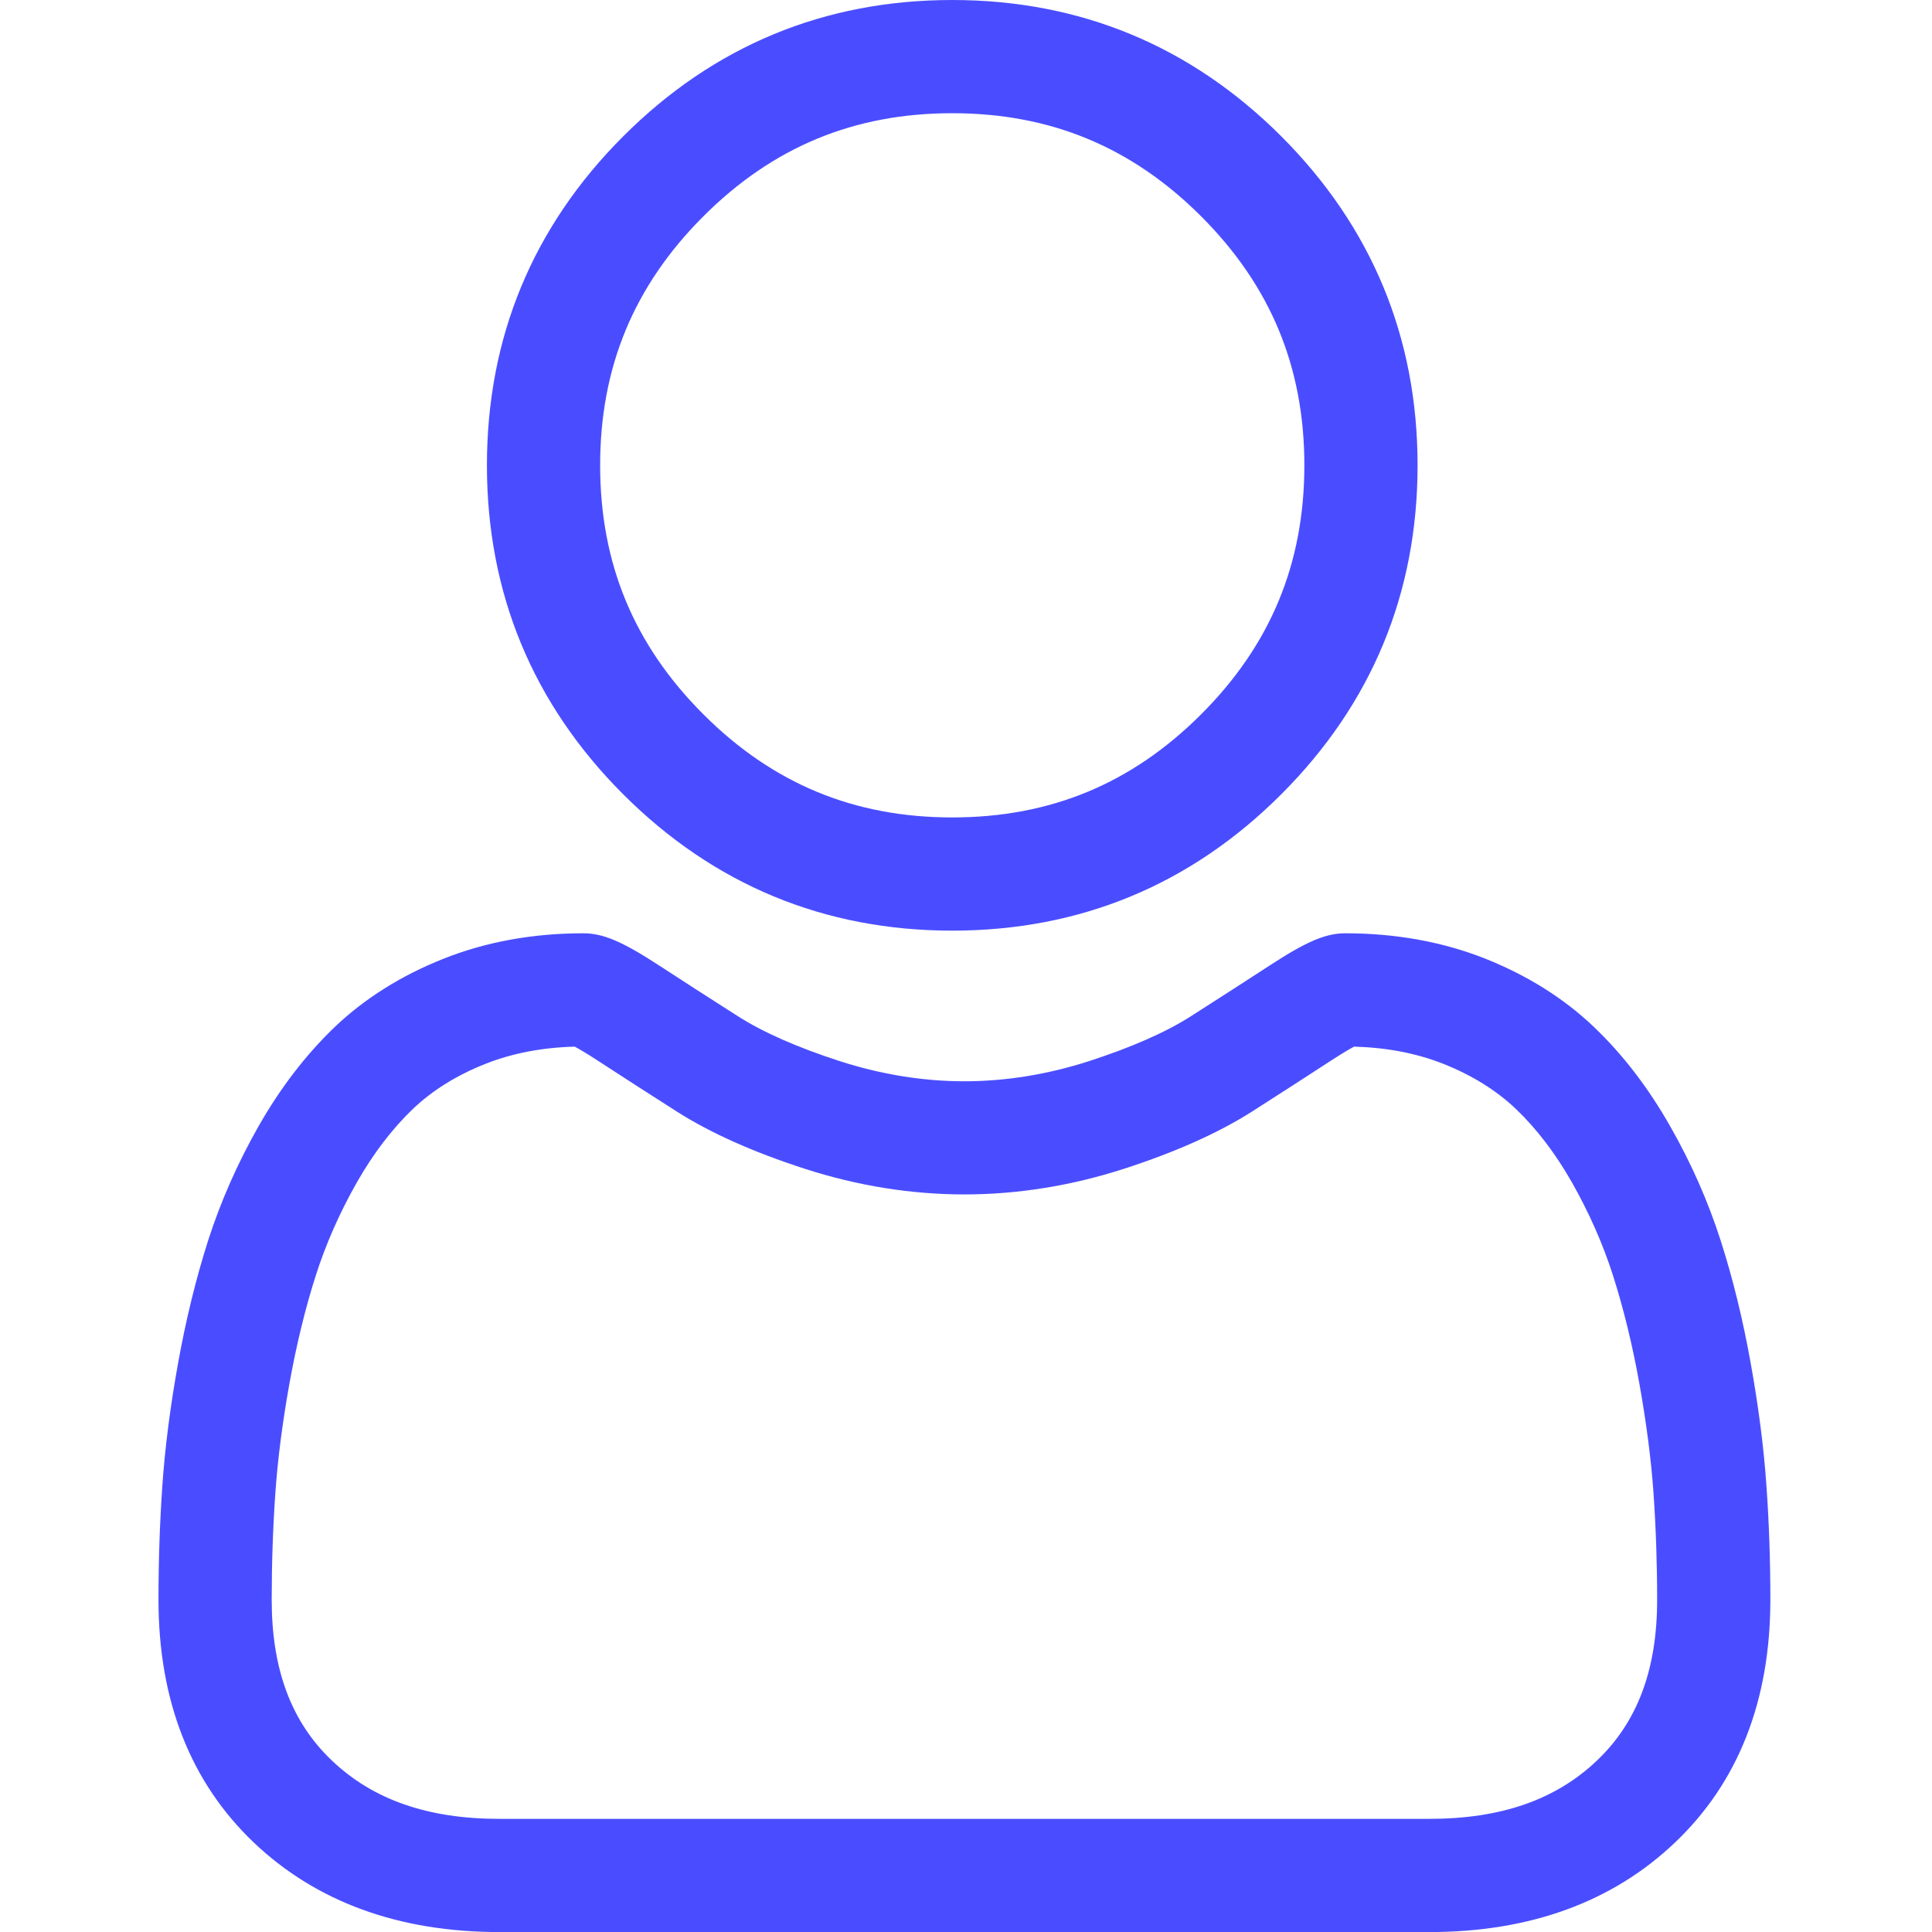 <svg width="30" height="30" viewBox="0 0 30 30" fill="none" xmlns="http://www.w3.org/2000/svg">
<g clip-path="url(#clip0_11992_1590)">
<path d="M14.786 14.451C16.772 14.451 18.491 13.739 19.895 12.334C21.3 10.93 22.012 9.211 22.012 7.225C22.012 5.24 21.3 3.522 19.895 2.116C18.49 0.712 16.771 0 14.786 0C12.801 0 11.082 0.712 9.677 2.117C8.273 3.521 7.561 5.24 7.561 7.225C7.561 9.211 8.273 10.93 9.677 12.334C11.083 13.739 12.802 14.451 14.786 14.451ZM10.921 3.36C11.999 2.282 13.263 1.758 14.786 1.758C16.31 1.758 17.574 2.282 18.652 3.36C19.73 4.438 20.254 5.702 20.254 7.225C20.254 8.749 19.73 10.013 18.652 11.091C17.574 12.169 16.31 12.693 14.786 12.693C13.263 12.693 11.999 12.169 10.921 11.091C9.843 10.013 9.319 8.749 9.319 7.225C9.319 5.702 9.843 4.438 10.921 3.36Z" fill="#4A4DFF"/>
<path d="M27.429 23.07C27.389 22.485 27.307 21.847 27.186 21.174C27.065 20.495 26.908 19.854 26.72 19.268C26.526 18.662 26.263 18.064 25.936 17.491C25.598 16.895 25.201 16.377 24.755 15.951C24.289 15.505 23.718 15.146 23.058 14.884C22.4 14.624 21.671 14.492 20.891 14.492C20.585 14.492 20.289 14.618 19.717 14.991C19.365 15.22 18.953 15.486 18.494 15.779C18.101 16.03 17.568 16.264 16.911 16.477C16.269 16.684 15.618 16.79 14.975 16.79C14.332 16.79 13.681 16.684 13.039 16.477C12.382 16.264 11.849 16.03 11.457 15.779C11.001 15.489 10.589 15.223 10.232 14.99C9.661 14.618 9.364 14.492 9.058 14.492C8.278 14.492 7.549 14.624 6.892 14.885C6.232 15.146 5.661 15.505 5.194 15.951C4.749 16.378 4.351 16.896 4.013 17.491C3.688 18.064 3.424 18.662 3.23 19.268C3.043 19.854 2.886 20.495 2.764 21.174C2.643 21.846 2.561 22.484 2.521 23.07C2.481 23.643 2.461 24.239 2.461 24.842C2.461 26.408 2.959 27.675 3.94 28.61C4.91 29.533 6.193 30.001 7.753 30.001H22.198C23.758 30.001 25.041 29.533 26.01 28.61C26.992 27.676 27.49 26.408 27.49 24.841C27.49 24.237 27.47 23.641 27.429 23.07ZM24.798 27.337C24.158 27.947 23.307 28.243 22.198 28.243H7.753C6.644 28.243 5.793 27.947 5.153 27.337C4.524 26.739 4.219 25.922 4.219 24.842C4.219 24.28 4.238 23.725 4.275 23.192C4.311 22.669 4.385 22.095 4.494 21.485C4.603 20.882 4.74 20.316 4.904 19.804C5.061 19.313 5.276 18.827 5.542 18.359C5.796 17.913 6.088 17.53 6.41 17.221C6.712 16.933 7.091 16.696 7.539 16.519C7.953 16.355 8.418 16.266 8.924 16.252C8.985 16.285 9.095 16.347 9.272 16.463C9.634 16.699 10.05 16.967 10.511 17.261C11.03 17.592 11.699 17.891 12.498 18.149C13.315 18.413 14.148 18.547 14.975 18.547C15.802 18.547 16.635 18.413 17.452 18.149C18.251 17.891 18.92 17.592 19.44 17.261C19.911 16.96 20.316 16.699 20.677 16.463C20.855 16.348 20.964 16.285 21.026 16.252C21.531 16.266 21.997 16.355 22.411 16.519C22.858 16.696 23.238 16.933 23.54 17.221C23.862 17.529 24.154 17.912 24.408 18.359C24.674 18.827 24.889 19.314 25.046 19.804C25.21 20.317 25.348 20.882 25.456 21.484C25.565 22.096 25.64 22.67 25.676 23.192V23.192C25.713 23.723 25.732 24.278 25.732 24.842C25.732 25.923 25.427 26.739 24.798 27.337Z" fill="#4A4DFF"/>
</g>
<defs>
<clipPath id="clip0_11992_1590">
<rect width="30" height="30" fill="white"/>
</clipPath>
</defs>
</svg>
